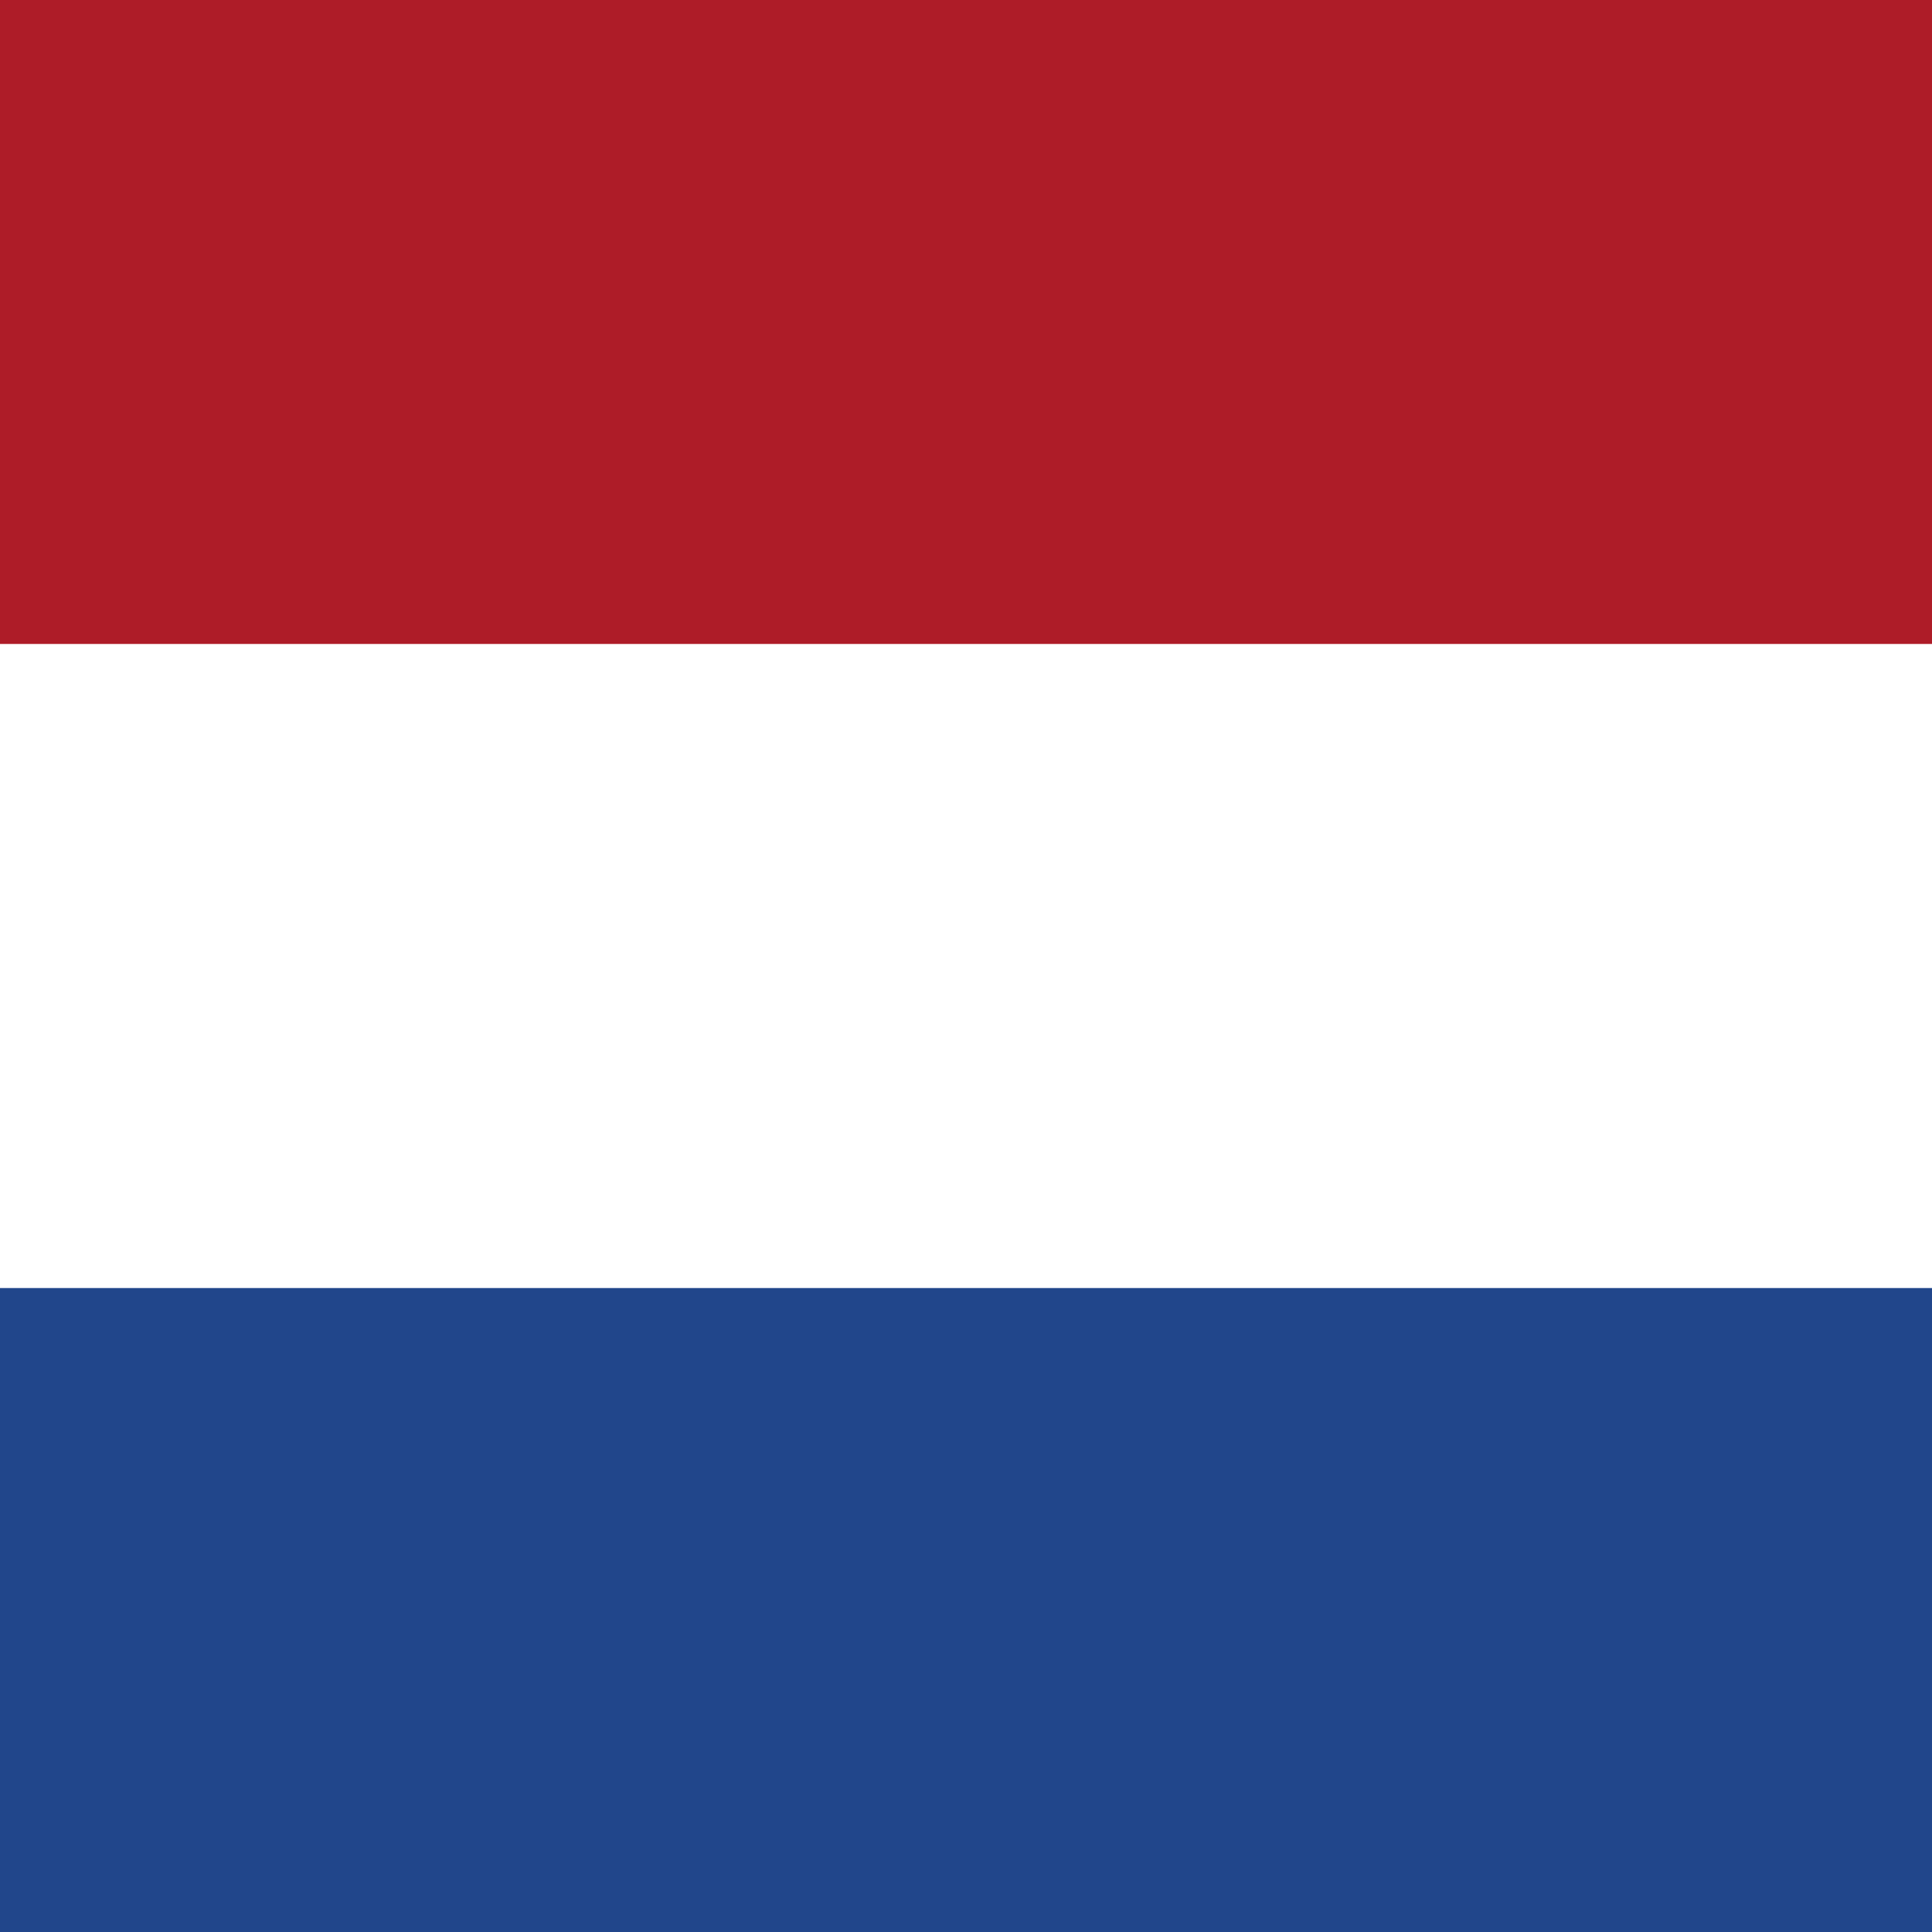 <svg width="16" height="16" viewBox="0 0 16 16" fill="none" xmlns="http://www.w3.org/2000/svg">
<g id="NL">
<path id="Vector" d="M-2.667 0H18.666V16H-2.667V0Z" fill="#21468B"/>
<path id="Vector_2" d="M-2.667 0H18.666V10.667H-2.667V0Z" fill="white"/>
<path id="Vector_3" d="M-2.667 0H18.666V5.333H-2.667V0Z" fill="#AE1C28"/>
</g>
</svg>
